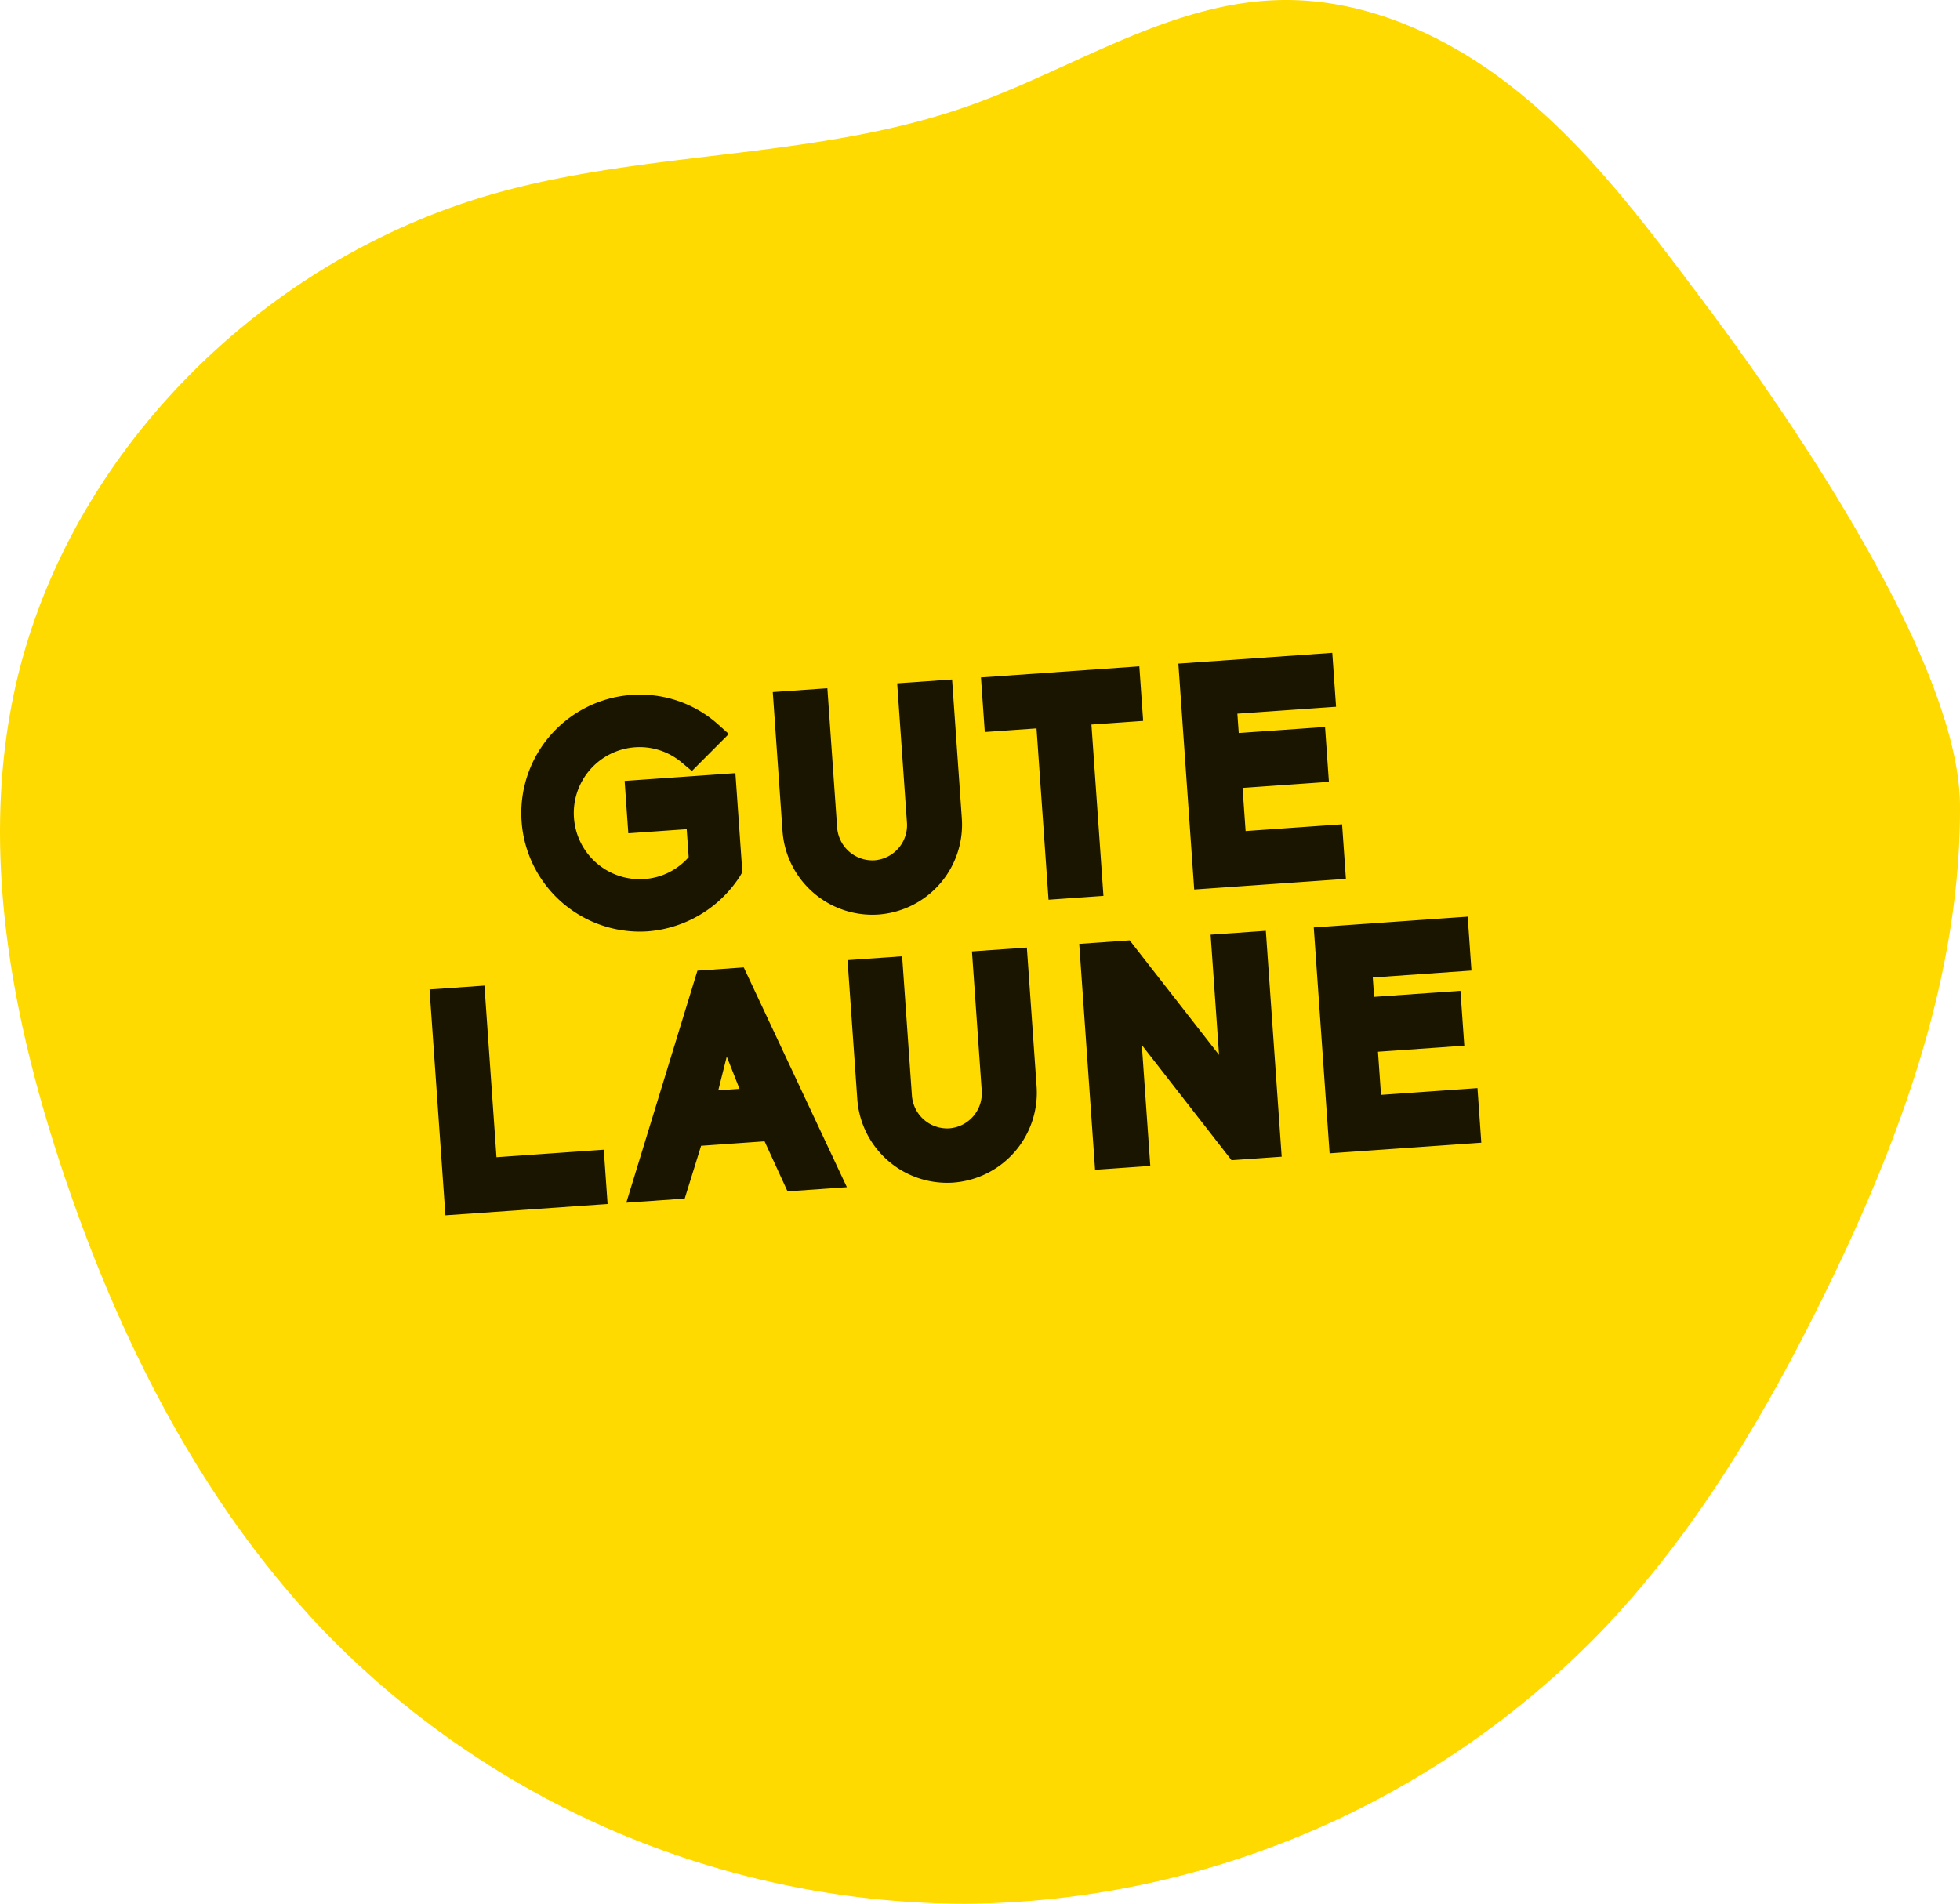 <svg xmlns="http://www.w3.org/2000/svg" xmlns:xlink="http://www.w3.org/1999/xlink" width="258.861" height="251.481" viewBox="0 0 258.861 251.481"><defs><clipPath id="clip-path"><path id="Pfad_717" data-name="Pfad 717" d="M0,127.643H258.861V-123.838H0Z" transform="translate(0 123.838)" fill="#ffda00"></path></clipPath></defs><g id="Gruppe_814" data-name="Gruppe 814" transform="translate(-94.745 -1707)"><g id="Gruppe_809" data-name="Gruppe 809" transform="translate(94.745 1707)"><g id="Gruppe_808" data-name="Gruppe 808" transform="translate(0 0)" clip-path="url(#clip-path)"><g id="Gruppe_807" data-name="Gruppe 807" transform="translate(0 0)"><path id="Pfad_716" data-name="Pfad 716" d="M113.78,19.674C106.727,10.29,99.585.809,90.512-6.64S70.1-19.419,58.371-19.072c-14.438.428-27.139,9.116-40.751,13.945C-2.205,1.91-24.05.722-44.341,6.274c-31.677,8.665-58.322,35.434-64.5,67.688-3.966,20.711.193,42.188,6.917,62.177,7.506,22.3,18.441,43.841,34.819,60.741a118.261,118.261,0,0,0,84.279,35.513,118.267,118.267,0,0,0,84.027-36.1c12.343-12.915,21.564-28.5,29.431-44.534,9.912-20.206,17.966-41.975,17.84-64.48-.122-22.1-30.914-62.573-34.691-67.6" transform="translate(110.388 19.088)" fill="#ffda00"></path></g></g></g><path id="Pfad_718" data-name="Pfad 718" d="M-38.493.462A15.957,15.957,0,0,0-25.851-5.964l.336-.5v-13.1H-40.173v6.93h7.728v3.7a8.548,8.548,0,0,1-6.048,2.478A8.72,8.72,0,0,1-47.187-15.2,8.711,8.711,0,0,1-38.493-23.9a8.621,8.621,0,0,1,6.048,2.478l1.218,1.176,5.208-4.536L-27.4-26.208a15.464,15.464,0,0,0-11.088-4.62A15.648,15.648,0,0,0-54.117-15.2,15.657,15.657,0,0,0-38.493.462ZM-3.381-29.9v18.4A4.652,4.652,0,0,1-8-6.8a4.679,4.679,0,0,1-4.62-4.7V-29.9h-7.224v18.4A11.893,11.893,0,0,0-8,.378,11.9,11.9,0,0,0,3.885-11.508V-29.9ZM14.553,0h7.266V-22.68h6.846V-29.9H7.707v7.224h6.846ZM33.831,0H53.907V-7.224H41.139v-5.712H52.563V-20.2H41.139v-2.562H54.2V-29.9H33.831ZM-67.788,36h21.462V28.818h-14.2V6.1h-7.266Zm45.276,0h7.854L-26.208,6.1H-32.34L-43.848,36h7.728l2.646-6.8h8.4Zm-5.376-13.944H-30.7l1.428-4.368ZM3.99,6.1v18.4A4.652,4.652,0,0,1-.63,29.2a4.679,4.679,0,0,1-4.62-4.7V6.1h-7.224v18.4A11.893,11.893,0,0,0-.63,36.378,11.9,11.9,0,0,0,11.256,24.492V6.1ZM36.246,36h6.636V6.1H35.574V22.014L24.864,6.1H18.186V36h7.308V20Zm12.978,0H69.3V28.776H56.532V23.064H67.956V15.8H56.532V13.236H69.594V6.1H49.224Z" transform="matrix(0.998, -0.07, 0.07, 0.998, 218.704, 1826.868)" opacity="0.9"></path></g></svg>